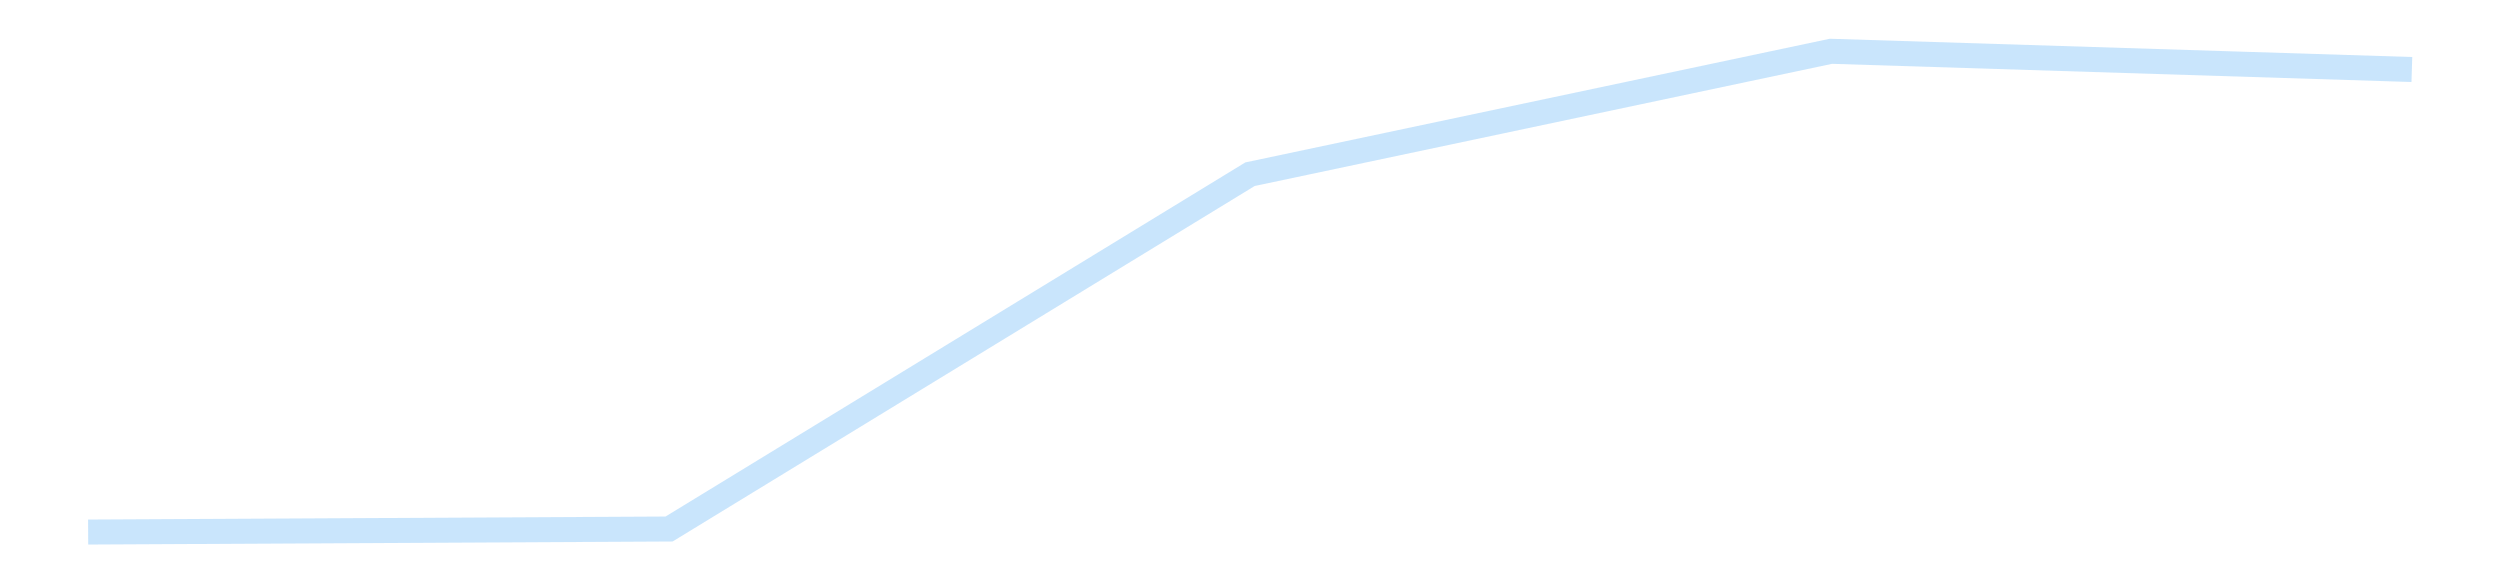 <?xml version='1.0' encoding='utf-8'?>
<svg xmlns="http://www.w3.org/2000/svg" xmlns:xlink="http://www.w3.org/1999/xlink" id="chart-90ba2505-147e-4050-833d-077cc66eeb7d" class="pygal-chart pygal-sparkline" viewBox="0 0 300 70" width="300" height="70"><!--Generated with pygal 3.0.4 (lxml) ©Kozea 2012-2016 on 2025-11-03--><!--http://pygal.org--><!--http://github.com/Kozea/pygal--><defs><style type="text/css">#chart-90ba2505-147e-4050-833d-077cc66eeb7d{-webkit-user-select:none;-webkit-font-smoothing:antialiased;font-family:Consolas,"Liberation Mono",Menlo,Courier,monospace}#chart-90ba2505-147e-4050-833d-077cc66eeb7d .title{font-family:Consolas,"Liberation Mono",Menlo,Courier,monospace;font-size:16px}#chart-90ba2505-147e-4050-833d-077cc66eeb7d .legends .legend text{font-family:Consolas,"Liberation Mono",Menlo,Courier,monospace;font-size:14px}#chart-90ba2505-147e-4050-833d-077cc66eeb7d .axis text{font-family:Consolas,"Liberation Mono",Menlo,Courier,monospace;font-size:10px}#chart-90ba2505-147e-4050-833d-077cc66eeb7d .axis text.major{font-family:Consolas,"Liberation Mono",Menlo,Courier,monospace;font-size:10px}#chart-90ba2505-147e-4050-833d-077cc66eeb7d .text-overlay text.value{font-family:Consolas,"Liberation Mono",Menlo,Courier,monospace;font-size:16px}#chart-90ba2505-147e-4050-833d-077cc66eeb7d .text-overlay text.label{font-family:Consolas,"Liberation Mono",Menlo,Courier,monospace;font-size:10px}#chart-90ba2505-147e-4050-833d-077cc66eeb7d .tooltip{font-family:Consolas,"Liberation Mono",Menlo,Courier,monospace;font-size:14px}#chart-90ba2505-147e-4050-833d-077cc66eeb7d text.no_data{font-family:Consolas,"Liberation Mono",Menlo,Courier,monospace;font-size:64px}
#chart-90ba2505-147e-4050-833d-077cc66eeb7d{background-color:transparent}#chart-90ba2505-147e-4050-833d-077cc66eeb7d path,#chart-90ba2505-147e-4050-833d-077cc66eeb7d line,#chart-90ba2505-147e-4050-833d-077cc66eeb7d rect,#chart-90ba2505-147e-4050-833d-077cc66eeb7d circle{-webkit-transition:150ms;-moz-transition:150ms;transition:150ms}#chart-90ba2505-147e-4050-833d-077cc66eeb7d .graph &gt; .background{fill:transparent}#chart-90ba2505-147e-4050-833d-077cc66eeb7d .plot &gt; .background{fill:transparent}#chart-90ba2505-147e-4050-833d-077cc66eeb7d .graph{fill:rgba(0,0,0,.87)}#chart-90ba2505-147e-4050-833d-077cc66eeb7d text.no_data{fill:rgba(0,0,0,1)}#chart-90ba2505-147e-4050-833d-077cc66eeb7d .title{fill:rgba(0,0,0,1)}#chart-90ba2505-147e-4050-833d-077cc66eeb7d .legends .legend text{fill:rgba(0,0,0,.87)}#chart-90ba2505-147e-4050-833d-077cc66eeb7d .legends .legend:hover text{fill:rgba(0,0,0,1)}#chart-90ba2505-147e-4050-833d-077cc66eeb7d .axis .line{stroke:rgba(0,0,0,1)}#chart-90ba2505-147e-4050-833d-077cc66eeb7d .axis .guide.line{stroke:rgba(0,0,0,.54)}#chart-90ba2505-147e-4050-833d-077cc66eeb7d .axis .major.line{stroke:rgba(0,0,0,.87)}#chart-90ba2505-147e-4050-833d-077cc66eeb7d .axis text.major{fill:rgba(0,0,0,1)}#chart-90ba2505-147e-4050-833d-077cc66eeb7d .axis.y .guides:hover .guide.line,#chart-90ba2505-147e-4050-833d-077cc66eeb7d .line-graph .axis.x .guides:hover .guide.line,#chart-90ba2505-147e-4050-833d-077cc66eeb7d .stackedline-graph .axis.x .guides:hover .guide.line,#chart-90ba2505-147e-4050-833d-077cc66eeb7d .xy-graph .axis.x .guides:hover .guide.line{stroke:rgba(0,0,0,1)}#chart-90ba2505-147e-4050-833d-077cc66eeb7d .axis .guides:hover text{fill:rgba(0,0,0,1)}#chart-90ba2505-147e-4050-833d-077cc66eeb7d .reactive{fill-opacity:.7;stroke-opacity:.8;stroke-width:3}#chart-90ba2505-147e-4050-833d-077cc66eeb7d .ci{stroke:rgba(0,0,0,.87)}#chart-90ba2505-147e-4050-833d-077cc66eeb7d .reactive.active,#chart-90ba2505-147e-4050-833d-077cc66eeb7d .active .reactive{fill-opacity:.8;stroke-opacity:.9;stroke-width:4}#chart-90ba2505-147e-4050-833d-077cc66eeb7d .ci .reactive.active{stroke-width:1.5}#chart-90ba2505-147e-4050-833d-077cc66eeb7d .series text{fill:rgba(0,0,0,1)}#chart-90ba2505-147e-4050-833d-077cc66eeb7d .tooltip rect{fill:transparent;stroke:rgba(0,0,0,1);-webkit-transition:opacity 150ms;-moz-transition:opacity 150ms;transition:opacity 150ms}#chart-90ba2505-147e-4050-833d-077cc66eeb7d .tooltip .label{fill:rgba(0,0,0,.87)}#chart-90ba2505-147e-4050-833d-077cc66eeb7d .tooltip .label{fill:rgba(0,0,0,.87)}#chart-90ba2505-147e-4050-833d-077cc66eeb7d .tooltip .legend{font-size:.8em;fill:rgba(0,0,0,.54)}#chart-90ba2505-147e-4050-833d-077cc66eeb7d .tooltip .x_label{font-size:.6em;fill:rgba(0,0,0,1)}#chart-90ba2505-147e-4050-833d-077cc66eeb7d .tooltip .xlink{font-size:.5em;text-decoration:underline}#chart-90ba2505-147e-4050-833d-077cc66eeb7d .tooltip .value{font-size:1.5em}#chart-90ba2505-147e-4050-833d-077cc66eeb7d .bound{font-size:.5em}#chart-90ba2505-147e-4050-833d-077cc66eeb7d .max-value{font-size:.75em;fill:rgba(0,0,0,.54)}#chart-90ba2505-147e-4050-833d-077cc66eeb7d .map-element{fill:transparent;stroke:rgba(0,0,0,.54) !important}#chart-90ba2505-147e-4050-833d-077cc66eeb7d .map-element .reactive{fill-opacity:inherit;stroke-opacity:inherit}#chart-90ba2505-147e-4050-833d-077cc66eeb7d .color-0,#chart-90ba2505-147e-4050-833d-077cc66eeb7d .color-0 a:visited{stroke:#bbdefb;fill:#bbdefb}#chart-90ba2505-147e-4050-833d-077cc66eeb7d .text-overlay .color-0 text{fill:black}
#chart-90ba2505-147e-4050-833d-077cc66eeb7d text.no_data{text-anchor:middle}#chart-90ba2505-147e-4050-833d-077cc66eeb7d .guide.line{fill:none}#chart-90ba2505-147e-4050-833d-077cc66eeb7d .centered{text-anchor:middle}#chart-90ba2505-147e-4050-833d-077cc66eeb7d .title{text-anchor:middle}#chart-90ba2505-147e-4050-833d-077cc66eeb7d .legends .legend text{fill-opacity:1}#chart-90ba2505-147e-4050-833d-077cc66eeb7d .axis.x text{text-anchor:middle}#chart-90ba2505-147e-4050-833d-077cc66eeb7d .axis.x:not(.web) text[transform]{text-anchor:start}#chart-90ba2505-147e-4050-833d-077cc66eeb7d .axis.x:not(.web) text[transform].backwards{text-anchor:end}#chart-90ba2505-147e-4050-833d-077cc66eeb7d .axis.y text{text-anchor:end}#chart-90ba2505-147e-4050-833d-077cc66eeb7d .axis.y text[transform].backwards{text-anchor:start}#chart-90ba2505-147e-4050-833d-077cc66eeb7d .axis.y2 text{text-anchor:start}#chart-90ba2505-147e-4050-833d-077cc66eeb7d .axis.y2 text[transform].backwards{text-anchor:end}#chart-90ba2505-147e-4050-833d-077cc66eeb7d .axis .guide.line{stroke-dasharray:4,4;stroke:black}#chart-90ba2505-147e-4050-833d-077cc66eeb7d .axis .major.guide.line{stroke-dasharray:6,6;stroke:black}#chart-90ba2505-147e-4050-833d-077cc66eeb7d .horizontal .axis.y .guide.line,#chart-90ba2505-147e-4050-833d-077cc66eeb7d .horizontal .axis.y2 .guide.line,#chart-90ba2505-147e-4050-833d-077cc66eeb7d .vertical .axis.x .guide.line{opacity:0}#chart-90ba2505-147e-4050-833d-077cc66eeb7d .horizontal .axis.always_show .guide.line,#chart-90ba2505-147e-4050-833d-077cc66eeb7d .vertical .axis.always_show .guide.line{opacity:1 !important}#chart-90ba2505-147e-4050-833d-077cc66eeb7d .axis.y .guides:hover .guide.line,#chart-90ba2505-147e-4050-833d-077cc66eeb7d .axis.y2 .guides:hover .guide.line,#chart-90ba2505-147e-4050-833d-077cc66eeb7d .axis.x .guides:hover .guide.line{opacity:1}#chart-90ba2505-147e-4050-833d-077cc66eeb7d .axis .guides:hover text{opacity:1}#chart-90ba2505-147e-4050-833d-077cc66eeb7d .nofill{fill:none}#chart-90ba2505-147e-4050-833d-077cc66eeb7d .subtle-fill{fill-opacity:.2}#chart-90ba2505-147e-4050-833d-077cc66eeb7d .dot{stroke-width:1px;fill-opacity:1;stroke-opacity:1}#chart-90ba2505-147e-4050-833d-077cc66eeb7d .dot.active{stroke-width:5px}#chart-90ba2505-147e-4050-833d-077cc66eeb7d .dot.negative{fill:transparent}#chart-90ba2505-147e-4050-833d-077cc66eeb7d text,#chart-90ba2505-147e-4050-833d-077cc66eeb7d tspan{stroke:none !important}#chart-90ba2505-147e-4050-833d-077cc66eeb7d .series text.active{opacity:1}#chart-90ba2505-147e-4050-833d-077cc66eeb7d .tooltip rect{fill-opacity:.95;stroke-width:.5}#chart-90ba2505-147e-4050-833d-077cc66eeb7d .tooltip text{fill-opacity:1}#chart-90ba2505-147e-4050-833d-077cc66eeb7d .showable{visibility:hidden}#chart-90ba2505-147e-4050-833d-077cc66eeb7d .showable.shown{visibility:visible}#chart-90ba2505-147e-4050-833d-077cc66eeb7d .gauge-background{fill:rgba(229,229,229,1);stroke:none}#chart-90ba2505-147e-4050-833d-077cc66eeb7d .bg-lines{stroke:transparent;stroke-width:2px}</style><script type="text/javascript">window.pygal = window.pygal || {};window.pygal.config = window.pygal.config || {};window.pygal.config['90ba2505-147e-4050-833d-077cc66eeb7d'] = {"allow_interruptions": false, "box_mode": "extremes", "classes": ["pygal-chart", "pygal-sparkline"], "css": ["file://style.css", "file://graph.css"], "defs": [], "disable_xml_declaration": false, "dots_size": 2.5, "dynamic_print_values": false, "explicit_size": true, "fill": false, "force_uri_protocol": "https", "formatter": null, "half_pie": false, "height": 70, "include_x_axis": false, "inner_radius": 0, "interpolate": null, "interpolation_parameters": {}, "interpolation_precision": 250, "inverse_y_axis": false, "js": [], "legend_at_bottom": false, "legend_at_bottom_columns": null, "legend_box_size": 12, "logarithmic": false, "margin": 5, "margin_bottom": null, "margin_left": null, "margin_right": null, "margin_top": null, "max_scale": 2, "min_scale": 1, "missing_value_fill_truncation": "x", "no_data_text": "", "no_prefix": false, "order_min": null, "pretty_print": false, "print_labels": false, "print_values": false, "print_values_position": "center", "print_zeroes": true, "range": null, "rounded_bars": null, "secondary_range": null, "show_dots": false, "show_legend": false, "show_minor_x_labels": true, "show_minor_y_labels": true, "show_only_major_dots": false, "show_x_guides": false, "show_x_labels": false, "show_y_guides": true, "show_y_labels": false, "spacing": 0, "stack_from_top": false, "strict": false, "stroke": true, "stroke_style": null, "style": {"background": "transparent", "ci_colors": [], "colors": ["#bbdefb"], "dot_opacity": "1", "font_family": "Consolas, \"Liberation Mono\", Menlo, Courier, monospace", "foreground": "rgba(0, 0, 0, .87)", "foreground_strong": "rgba(0, 0, 0, 1)", "foreground_subtle": "rgba(0, 0, 0, .54)", "guide_stroke_color": "black", "guide_stroke_dasharray": "4,4", "label_font_family": "Consolas, \"Liberation Mono\", Menlo, Courier, monospace", "label_font_size": 10, "legend_font_family": "Consolas, \"Liberation Mono\", Menlo, Courier, monospace", "legend_font_size": 14, "major_guide_stroke_color": "black", "major_guide_stroke_dasharray": "6,6", "major_label_font_family": "Consolas, \"Liberation Mono\", Menlo, Courier, monospace", "major_label_font_size": 10, "no_data_font_family": "Consolas, \"Liberation Mono\", Menlo, Courier, monospace", "no_data_font_size": 64, "opacity": ".7", "opacity_hover": ".8", "plot_background": "transparent", "stroke_opacity": ".8", "stroke_opacity_hover": ".9", "stroke_width": 3, "stroke_width_hover": "4", "title_font_family": "Consolas, \"Liberation Mono\", Menlo, Courier, monospace", "title_font_size": 16, "tooltip_font_family": "Consolas, \"Liberation Mono\", Menlo, Courier, monospace", "tooltip_font_size": 14, "transition": "150ms", "value_background": "rgba(229, 229, 229, 1)", "value_colors": [], "value_font_family": "Consolas, \"Liberation Mono\", Menlo, Courier, monospace", "value_font_size": 16, "value_label_font_family": "Consolas, \"Liberation Mono\", Menlo, Courier, monospace", "value_label_font_size": 10}, "title": null, "tooltip_border_radius": 0, "tooltip_fancy_mode": true, "truncate_label": null, "truncate_legend": null, "width": 300, "x_label_rotation": 0, "x_labels": null, "x_labels_major": null, "x_labels_major_count": null, "x_labels_major_every": null, "x_title": null, "xrange": null, "y_label_rotation": 0, "y_labels": null, "y_labels_major": null, "y_labels_major_count": null, "y_labels_major_every": null, "y_title": null, "zero": 0, "legends": [""]}</script></defs><title>Pygal</title><g class="graph line-graph vertical"><rect x="0" y="0" width="300" height="70" class="background"/><g transform="translate(5, 5)" class="plot"><rect x="0" y="0" width="290" height="60" class="background"/><g class="series serie-0 color-0"><path d="M5.577 58.846 L75.288 58.482 145 15.905 214.712 1.154 284.423 3.341" class="line reactive nofill"/></g></g><g class="titles"/><g transform="translate(5, 5)" class="plot overlay"><g class="series serie-0 color-0"/></g><g transform="translate(5, 5)" class="plot text-overlay"><g class="series serie-0 color-0"/></g><g transform="translate(5, 5)" class="plot tooltip-overlay"><g transform="translate(0 0)" style="opacity: 0" class="tooltip"><rect rx="0" ry="0" width="0" height="0" class="tooltip-box"/><g class="text"/></g></g></g></svg>